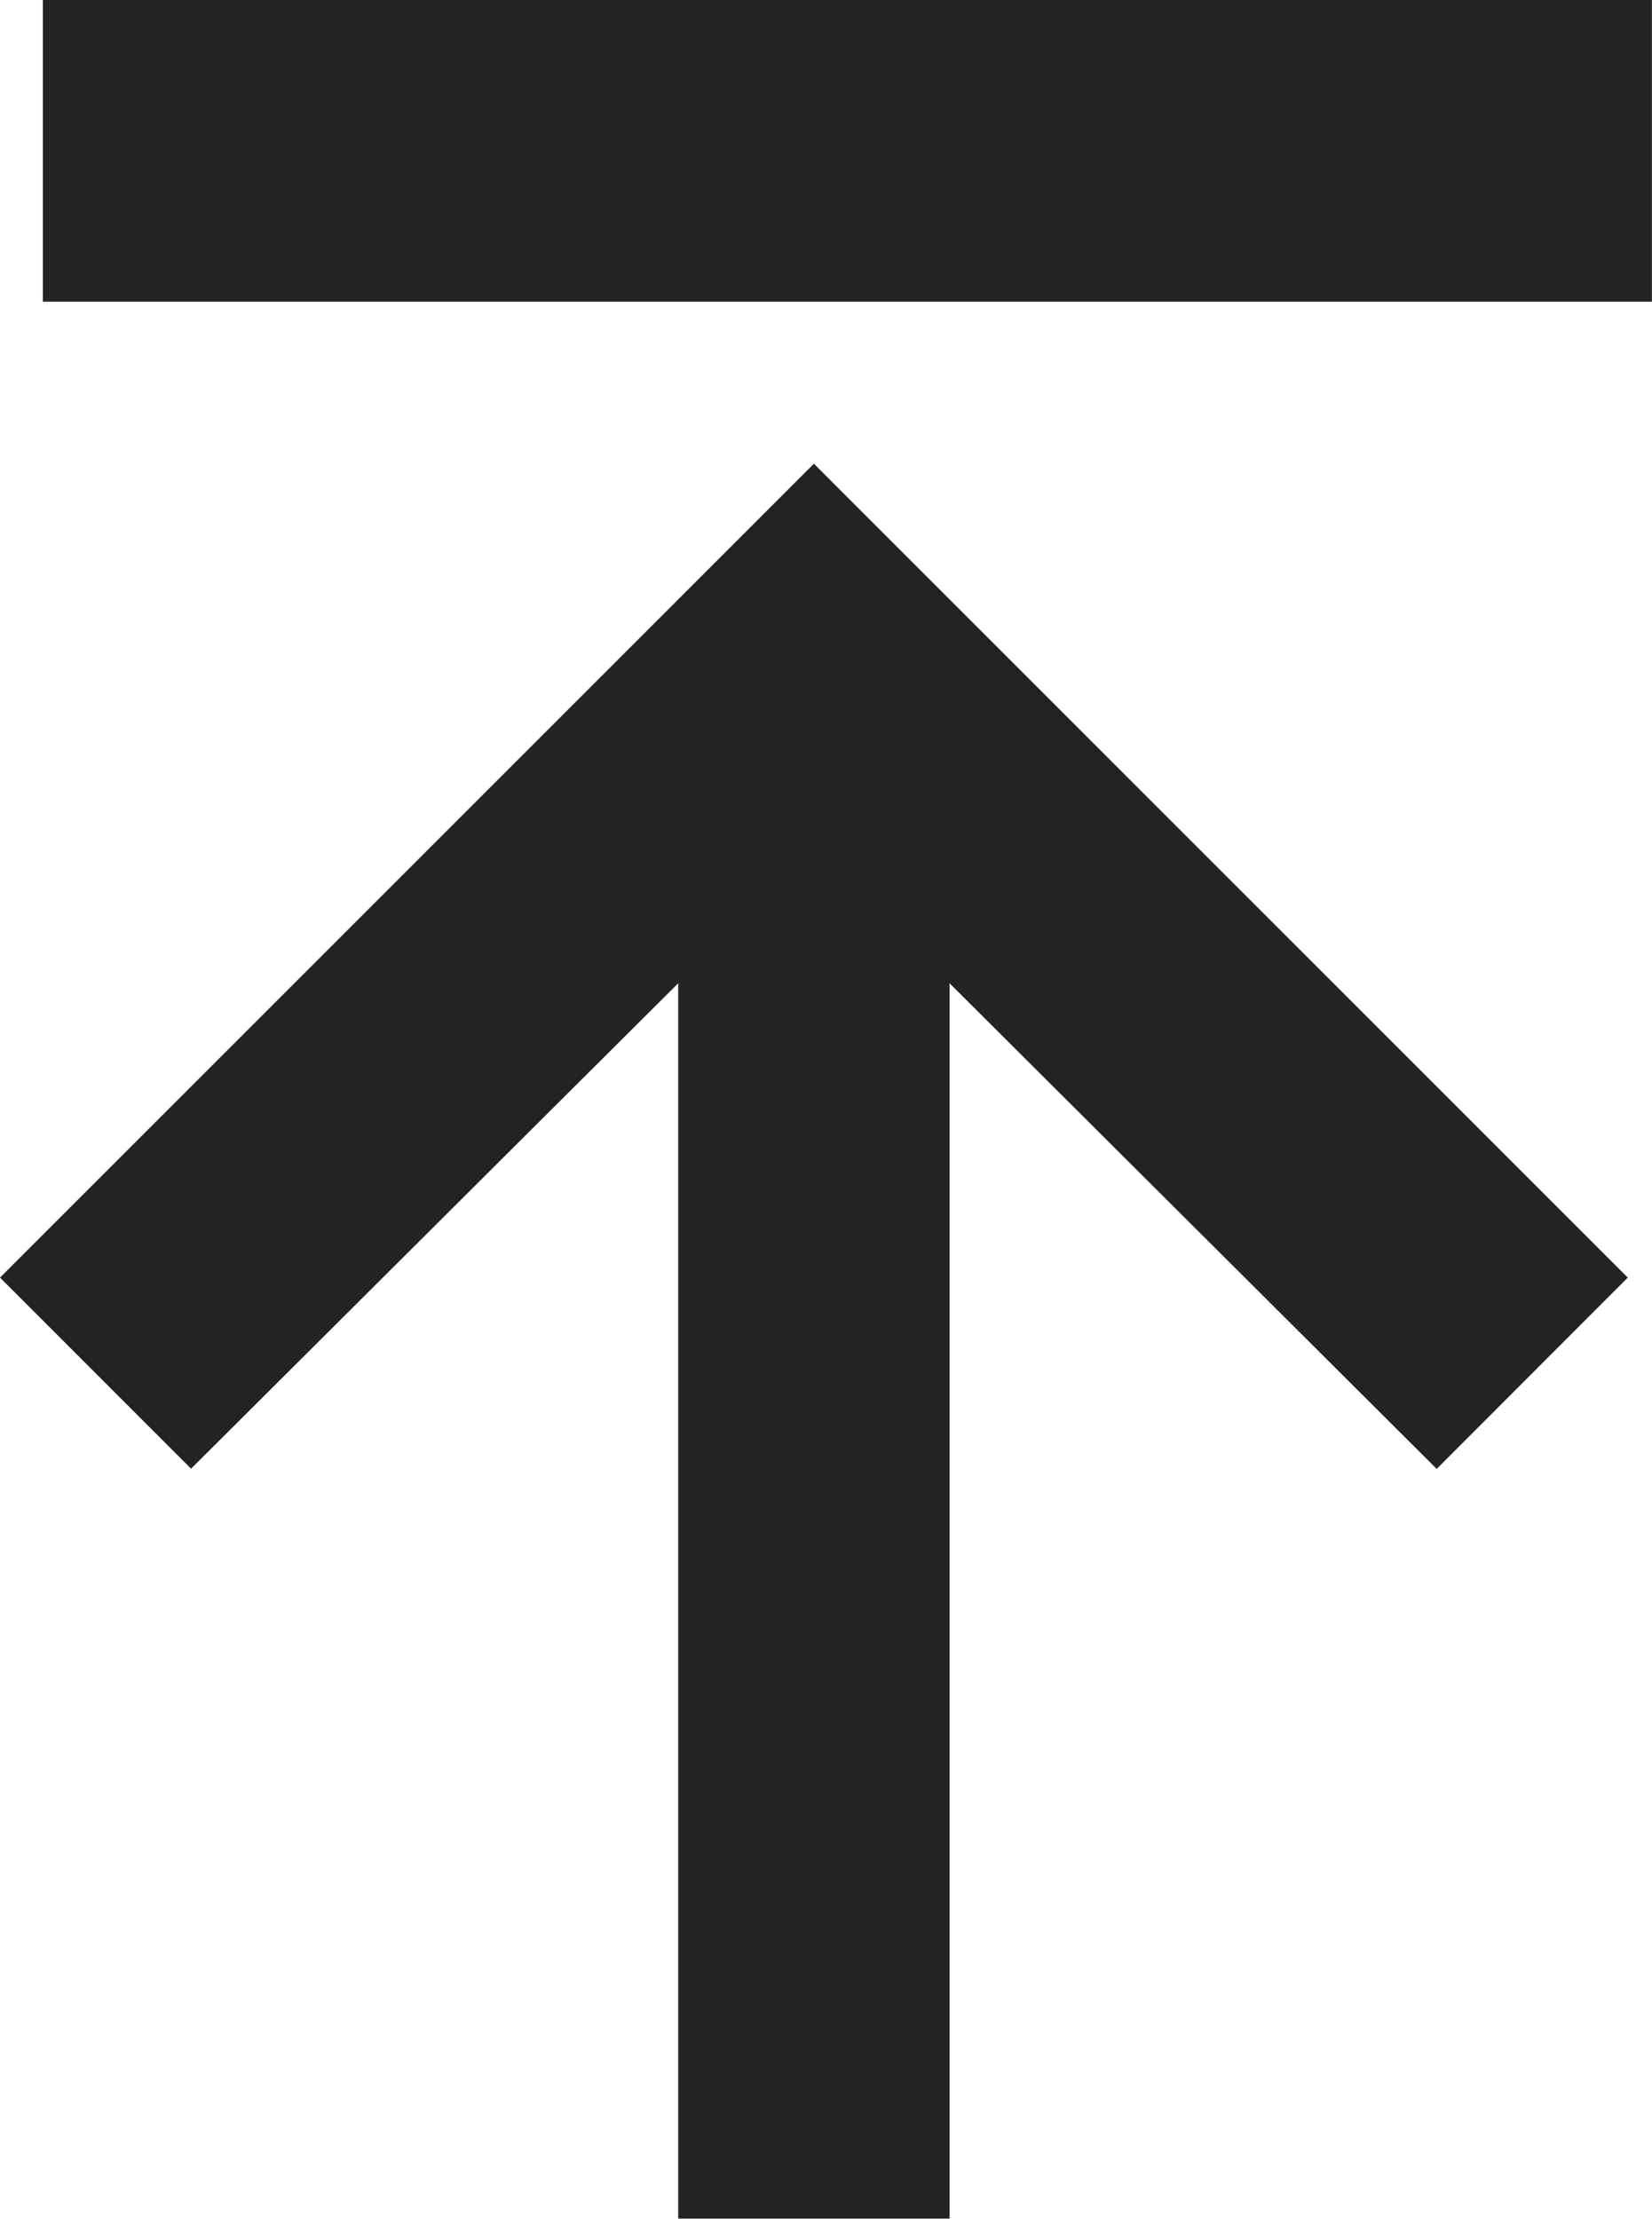 <svg xmlns="http://www.w3.org/2000/svg" width="16.427" height="22.062" viewBox="0 0 16.427 22.062"><g transform="translate(-1840 -995.562)"><path d="M17.45,6.744H5.166L9.995,1.9,8.093,0,0,8.093l8.093,8.093,1.9-1.9L5.166,9.442H17.45Z" transform="translate(1856.186 1000.173) rotate(90)" fill="#222323"/><rect width="3" height="16" transform="translate(1856.426 995.562) rotate(90)" fill="#222323"/></g></svg>